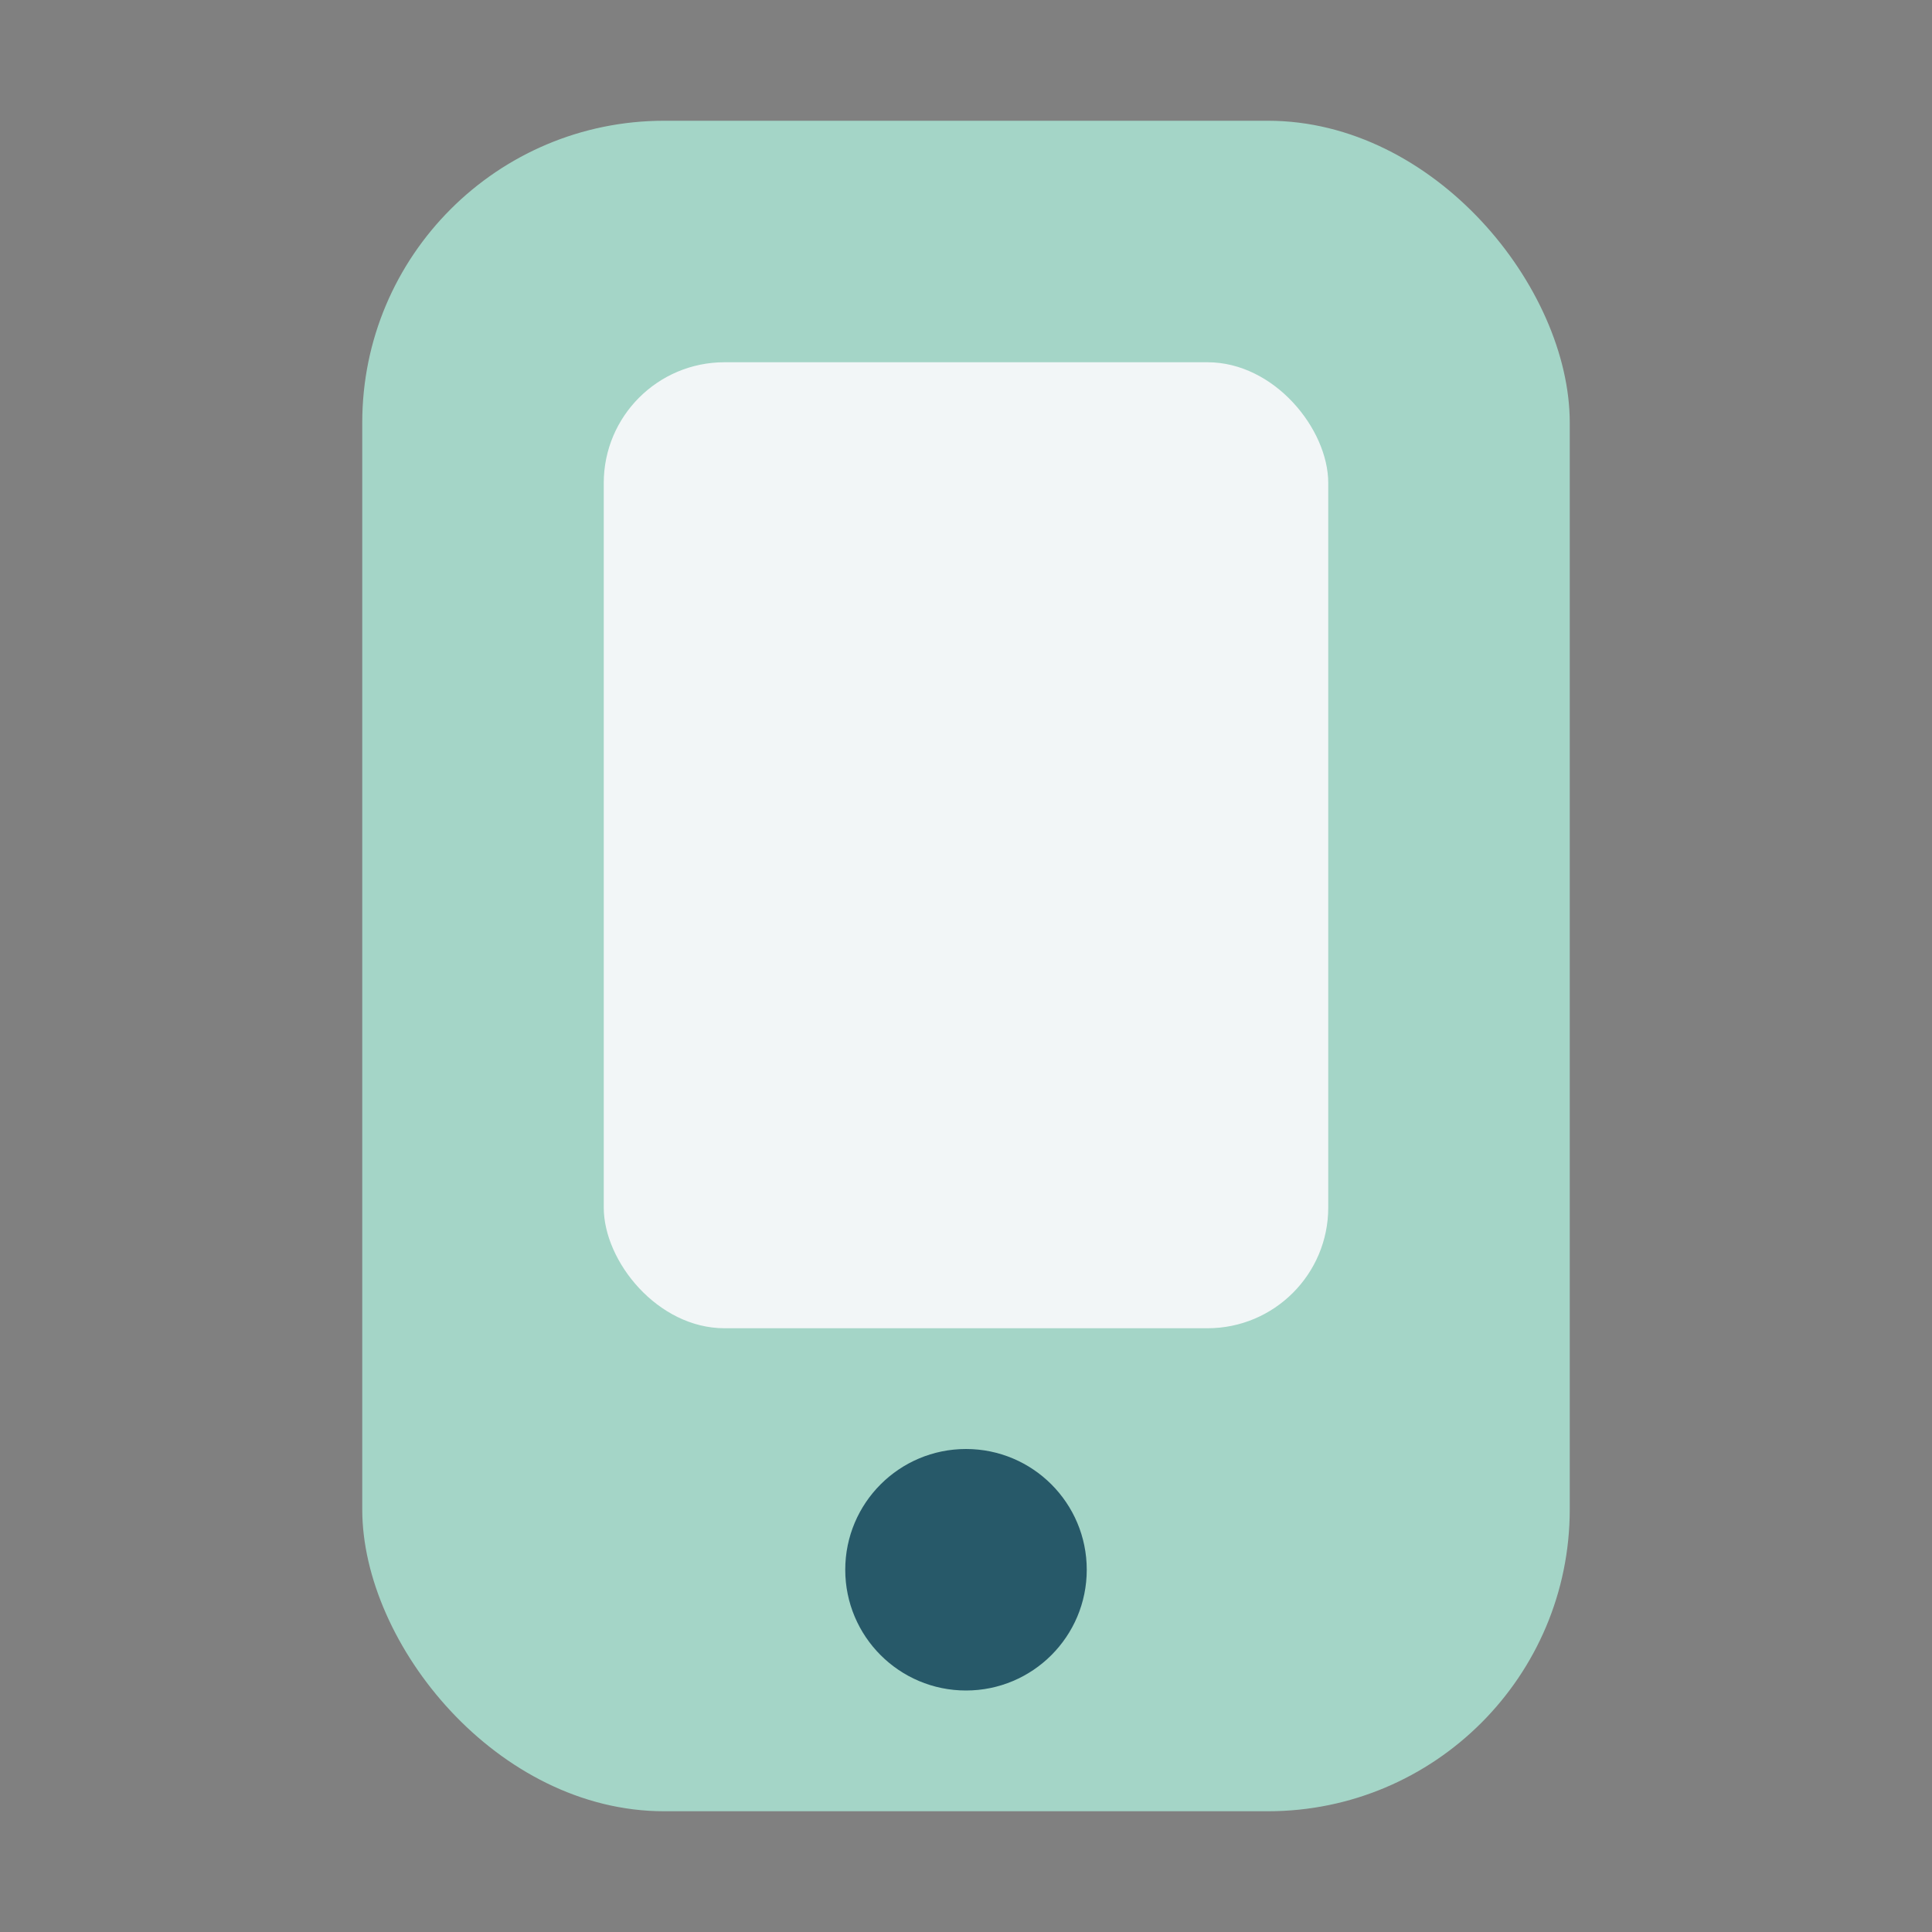 <?xml version="1.0" encoding="UTF-8"?>
<svg xmlns="http://www.w3.org/2000/svg" width="32" height="32" viewBox="0 0 32 32"><rect x="0" y="0" width="32" height="32" fill="#808080" stroke="none"/><rect x="6" y="2" width="20" height="28" rx="5" fill="#A4D5C7"/><rect x="10" y="6" width="12" height="16" rx="2" fill="#F2F6F7"/><circle cx="16" cy="26" r="2" fill="#275969"/></svg>